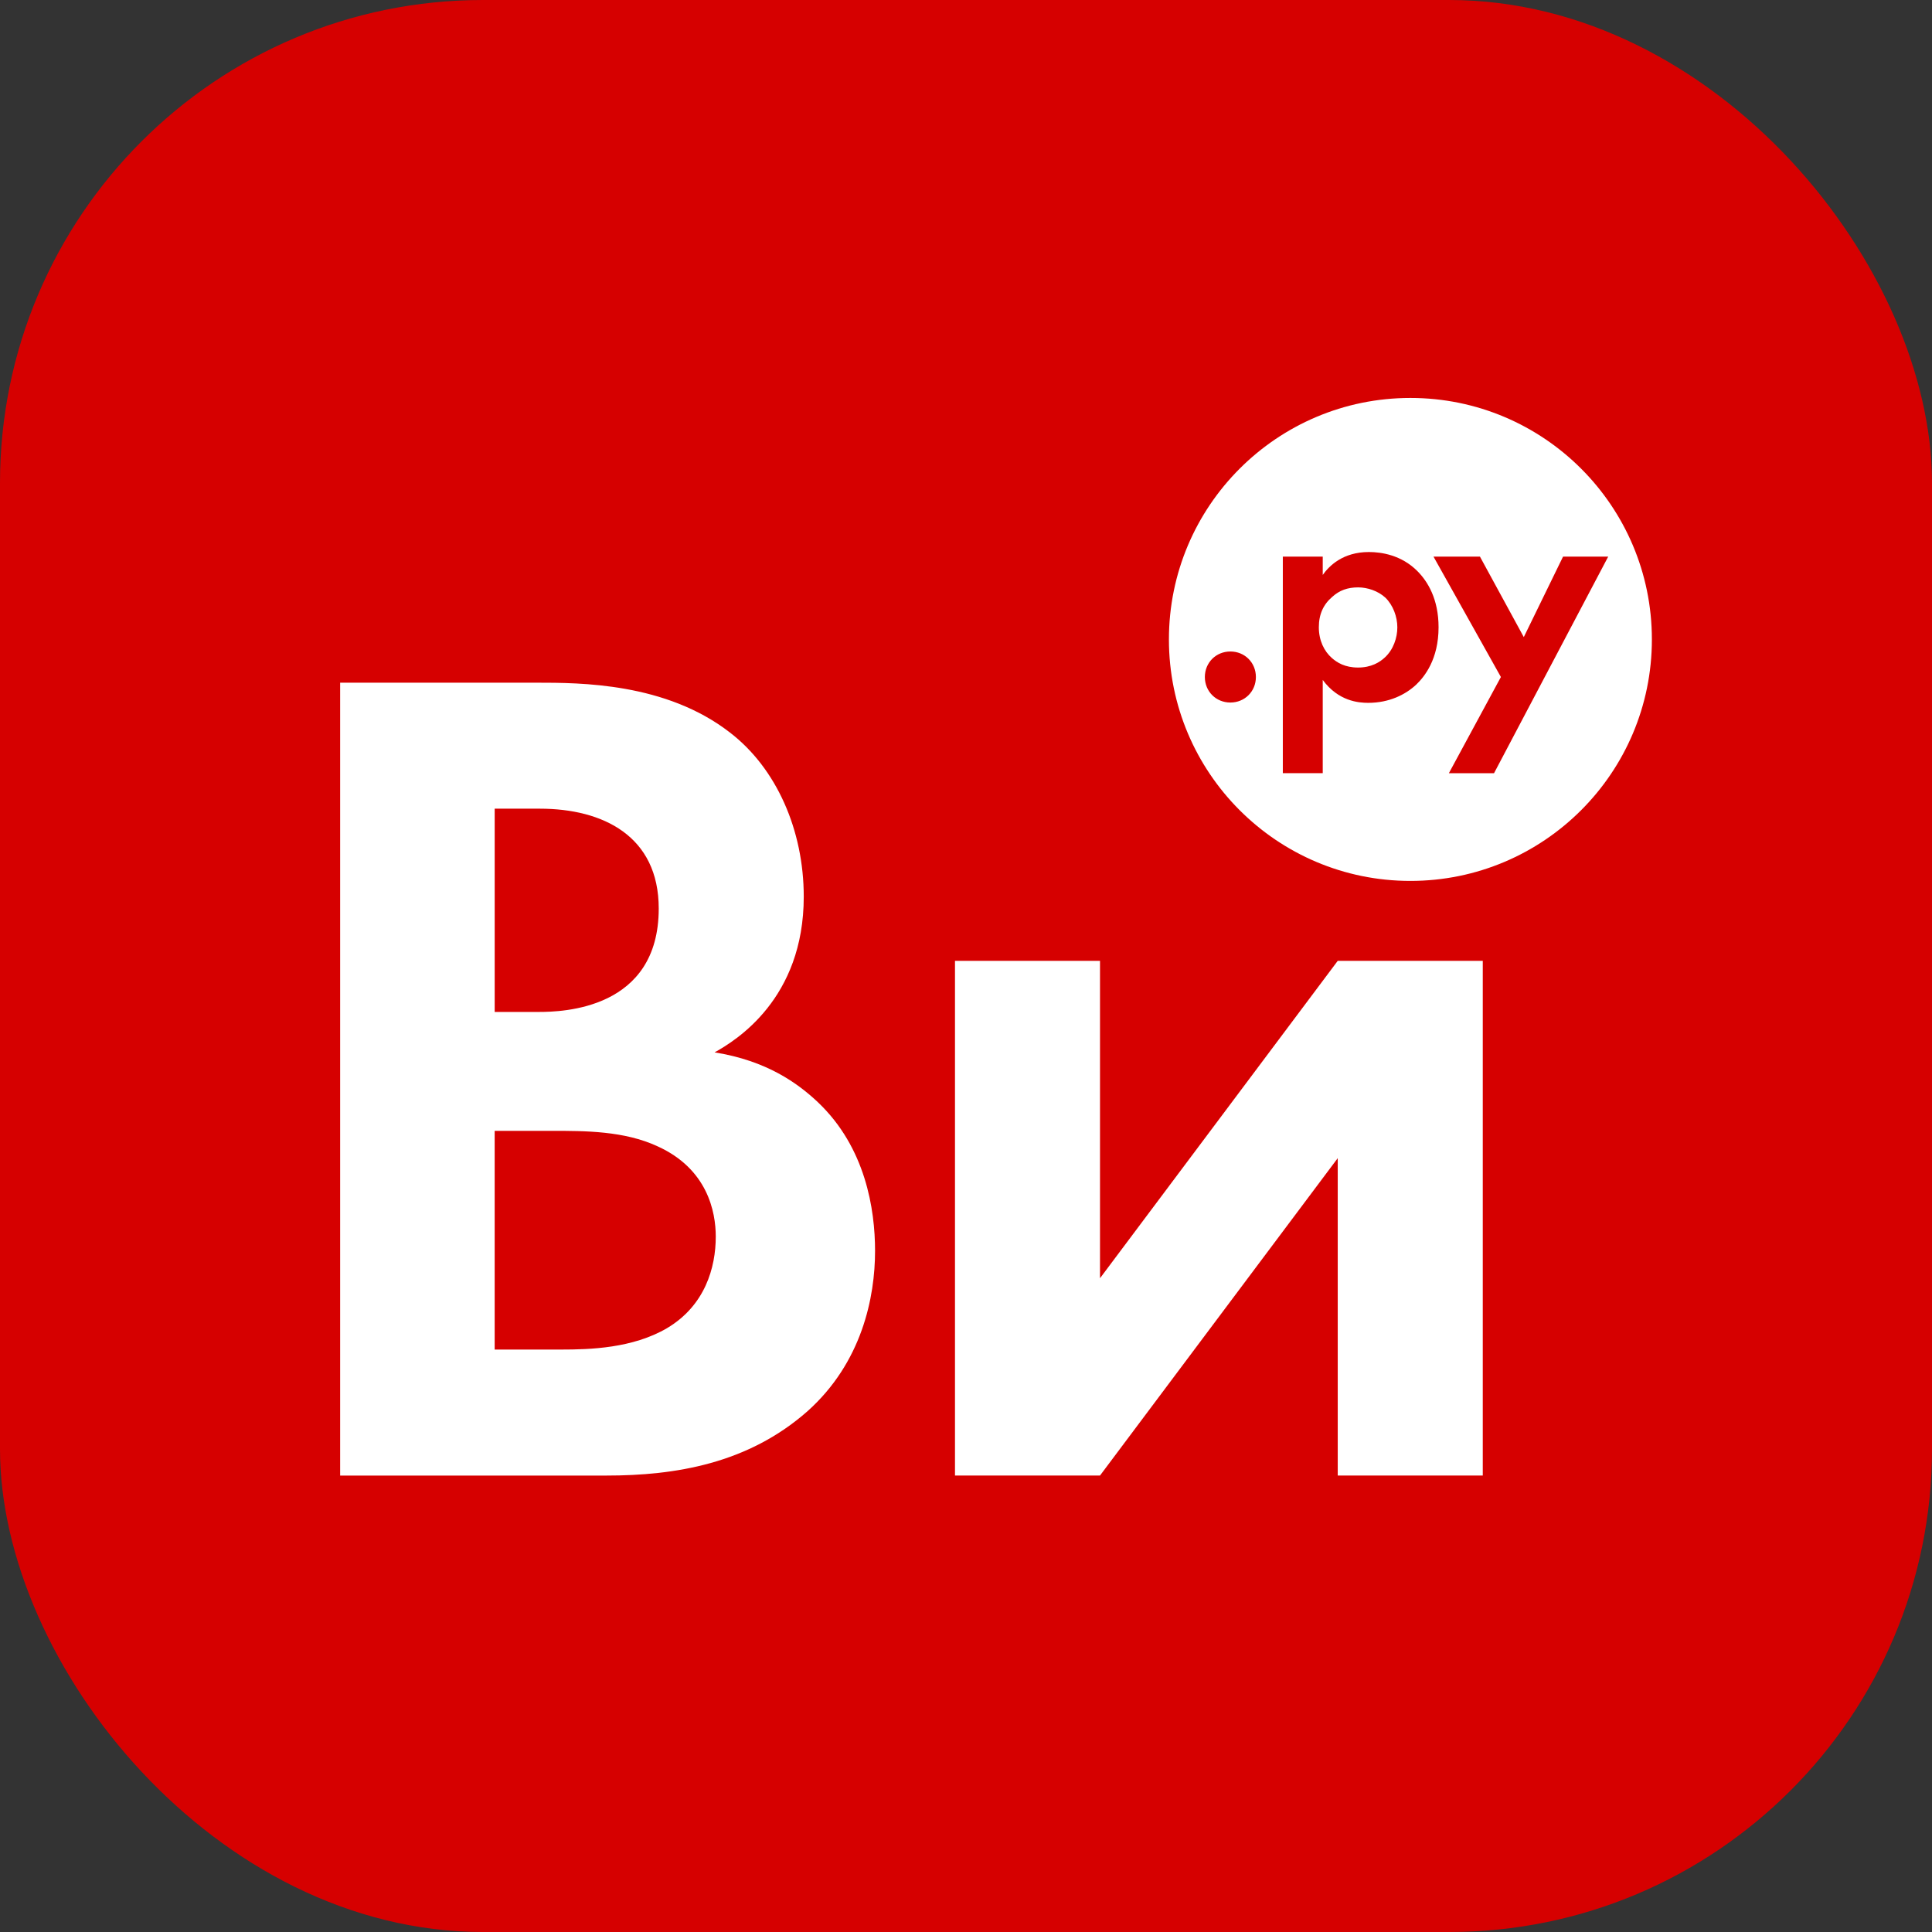 <?xml version="1.0" encoding="UTF-8"?> <svg xmlns="http://www.w3.org/2000/svg" id="_Слой_2" data-name="Слой 2" viewBox="0 0 1000 1000"><rect x="0" y="0" width="1000" height="1000" fill="#333333" stroke="none"/> <defs> <style> .cls-1 { fill: #d60000; } .cls-1, .cls-2 { stroke-width: 0px; } .cls-2 { fill: #fff; fill-rule: evenodd; } </style> </defs> <g id="_Слой_1-2" data-name="Слой 1"> <g> <rect class="cls-1" width="1000" height="1000" rx="249.99" ry="249.99"></rect> <path class="cls-2" d="M494.3,497.33v266.41h75.06l123.05-164.28v164.28h75.07v-266.41h-75.07l-123.05,164.28v-164.28h-75.06ZM423.4,570.55c-10.46-9.84-26.46-21.53-53.53-25.84,11.08-6.15,46.15-27.69,46.15-80.6,0-34.45-14.15-66.45-38.15-84.91-33.22-25.84-77.52-25.84-100.29-25.84h-101.52v410.39h137.82c35.68,0,73.22-6.15,103.98-33.22,28.3-25.23,35.07-59.07,35.07-83.06,0-21.54-4.92-53.53-29.53-76.91ZM256.05,418.57h23.38c32.61,0,61.53,14.15,61.53,51.68,0,52.3-49.84,53.53-62.14,53.53h-22.77v-105.21ZM345.26,687.45c-17.84,10.46-39.99,11.08-54.76,11.08h-34.46v-113.21h29.53c17.23,0,37.53,0,54.76,8,25.84,11.69,30.15,33.84,30.15,46.76,0,15.99-5.54,35.68-25.23,47.37ZM730.02,205.98c-69.03,0-124.99,55.96-124.99,124.99s55.96,124.99,124.99,124.99,124.99-55.96,124.99-124.99-55.96-124.99-124.99-124.99ZM636.84,363.63c-7.45,0-13.21-5.76-13.21-13.21s5.76-13.21,13.21-13.21,13.21,5.76,13.21,13.21-5.76,13.21-13.21,13.21ZM733.08,354.31c-5.59,5.25-14.06,9.48-24.89,9.48-5.08,0-15.41-.85-23.54-11.85v48.26h-20.66v-112.09h20.66v9.48c3.22-4.57,10.33-11.86,23.88-11.86,6.43,0,16.76,1.52,25.06,9.82,5.42,5.42,11.01,14.56,11.01,29.12,0,16.6-7.28,25.57-11.51,29.63ZM773.31,400.2h-23.37l26.92-49.78-34.88-62.31h24.04l22.69,41.65,20.32-41.65h23.37l-59.09,112.09ZM717,309.28c4.06,3.89,6.26,9.99,6.26,15.41s-2.03,11.51-6.43,15.58c-2.71,2.54-7.11,5.25-13.89,5.25s-10.84-2.54-13.54-4.91c-4.06-3.55-6.77-9.14-6.77-15.92s2.37-11.85,6.94-15.75c3.72-3.39,7.96-4.91,13.38-4.91,4.91,0,10.33,1.86,14.05,5.25Z"></path> </g> </g> </svg> 